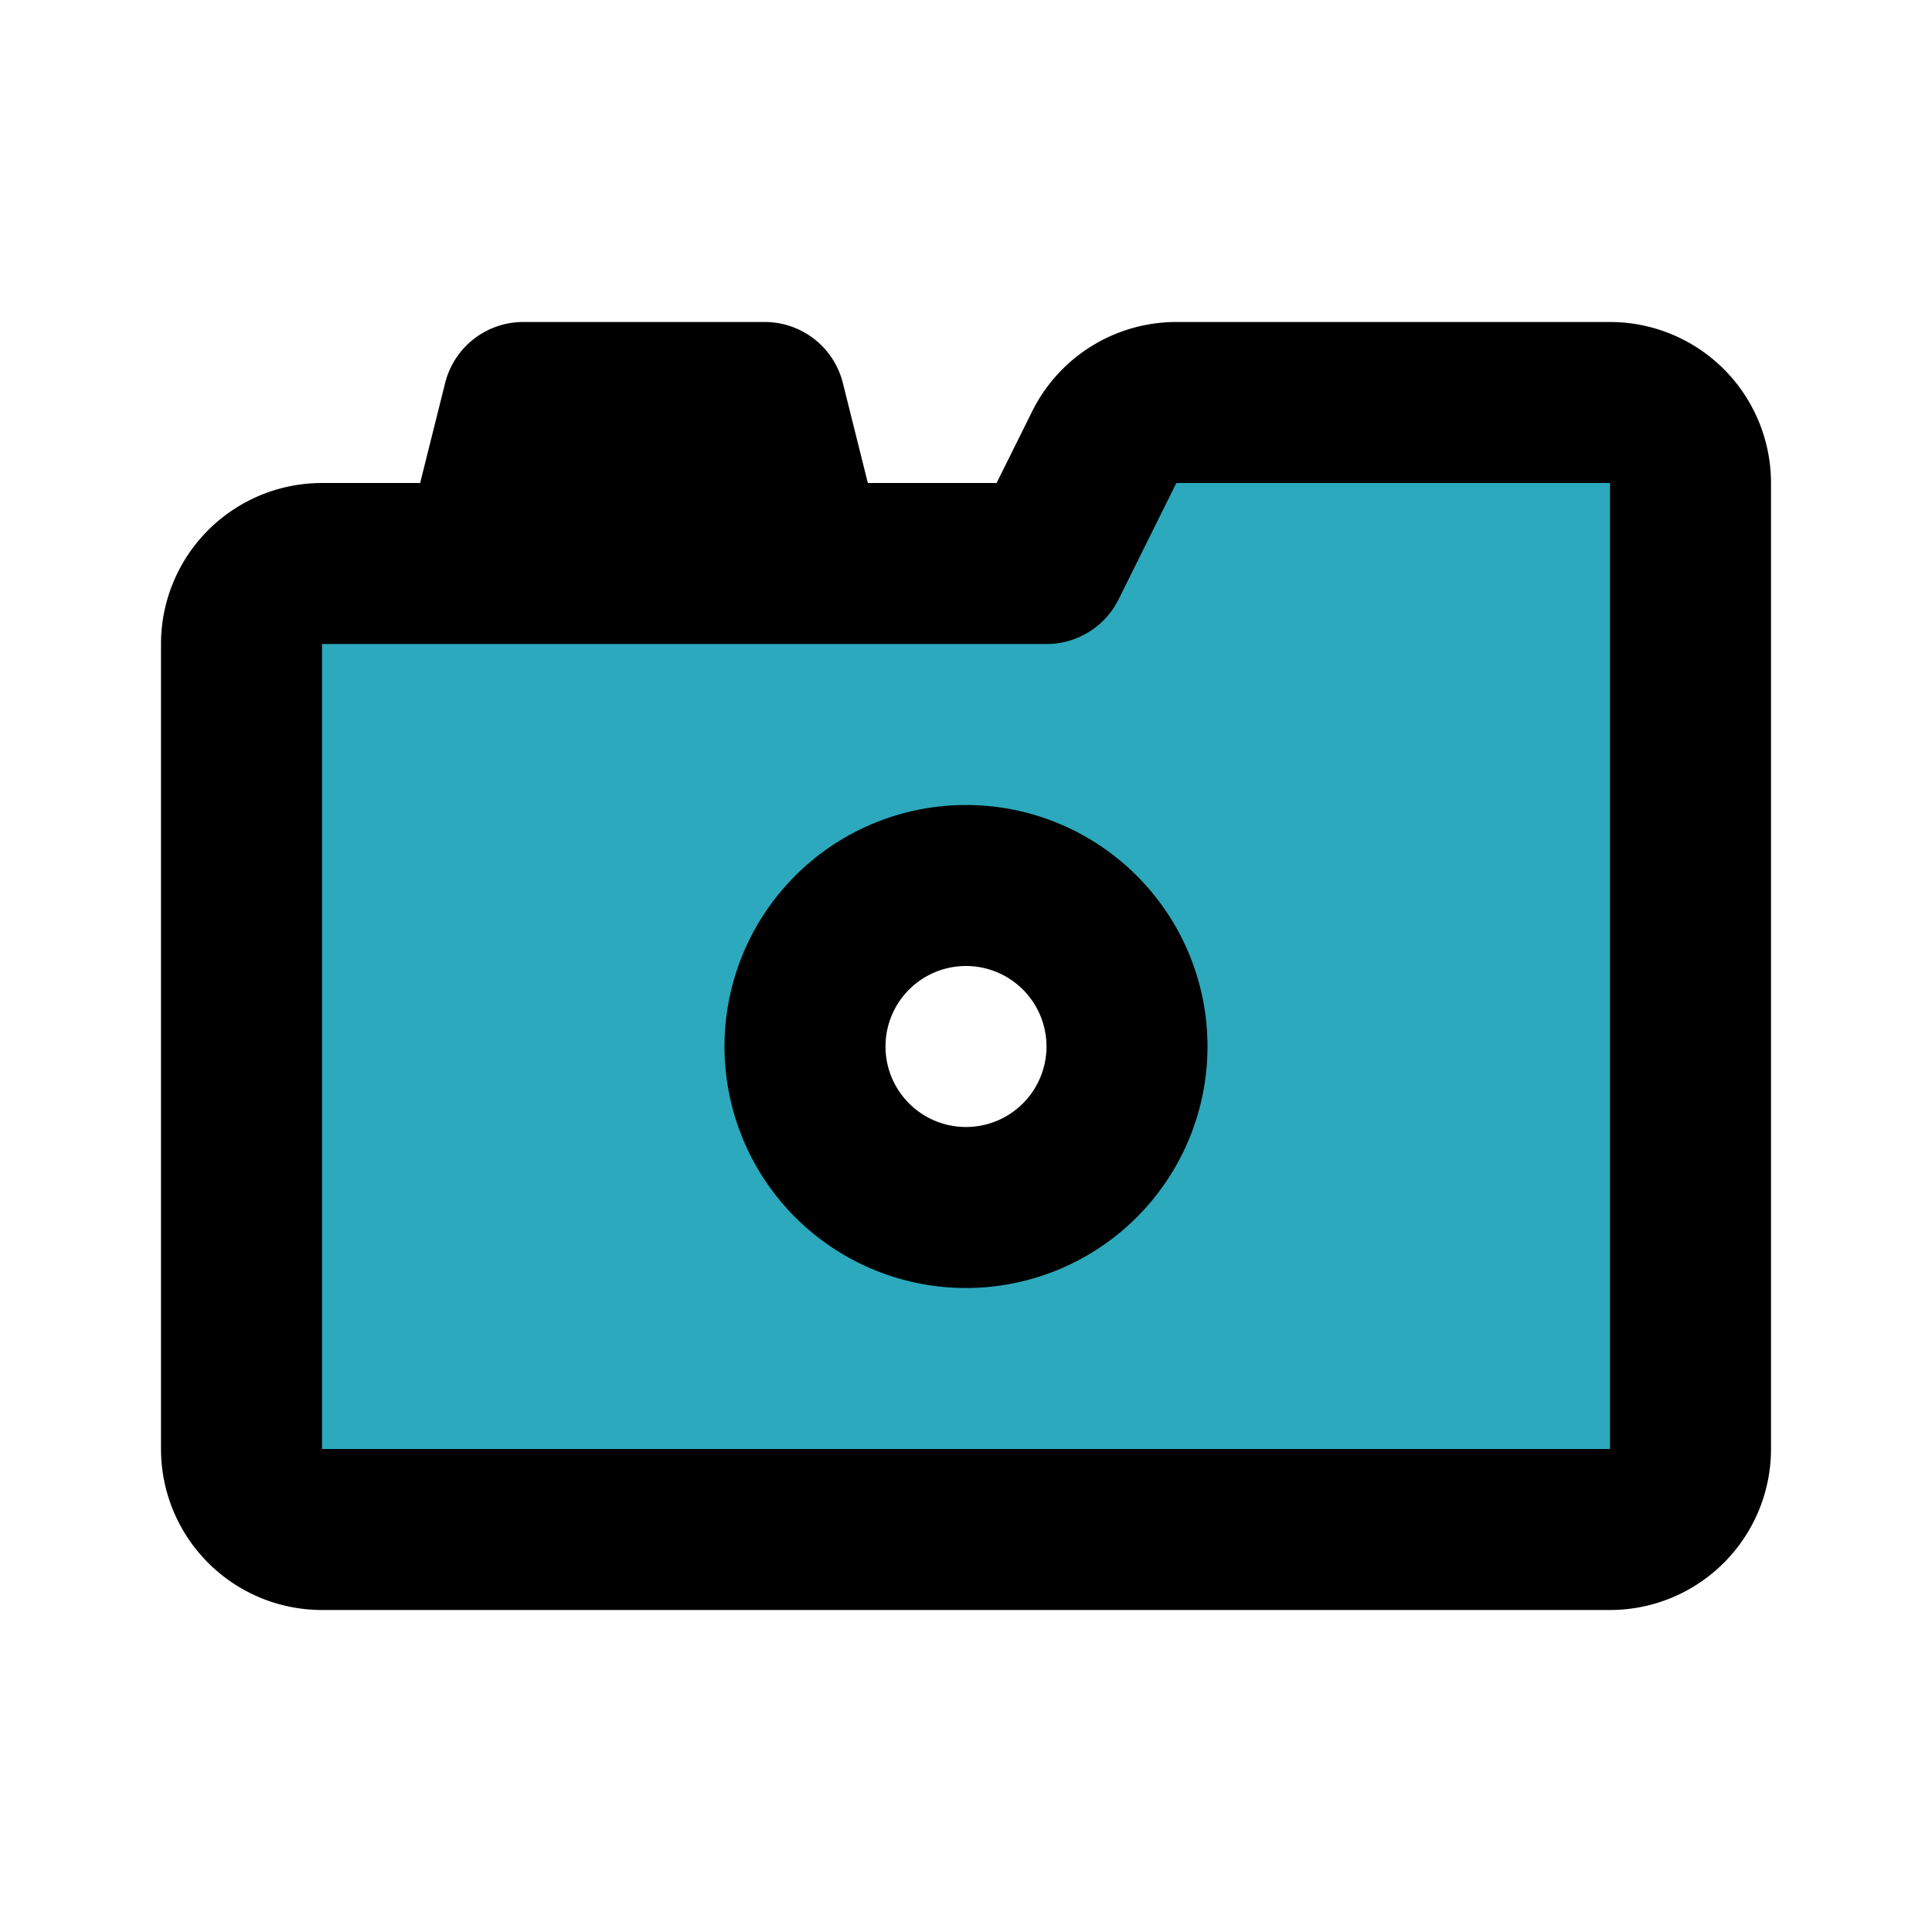 <?xml version="1.0" encoding="utf-8"?><!-- Uploaded to: SVG Repo, www.svgrepo.com, Generator: SVG Repo Mixer Tools -->
<svg fill="#000000" width="800px" height="800px" viewBox="0 0 24 24" id="camera-left" data-name="Flat Line" xmlns="http://www.w3.org/2000/svg" class="icon flat-line"><path id="secondary" d="M20,5H14.62a1,1,0,0,0-.9.55L13,7H4A1,1,0,0,0,3,8V18a1,1,0,0,0,1,1H20a1,1,0,0,0,1-1V6A1,1,0,0,0,20,5ZM12,15a2,2,0,1,1,2-2A2,2,0,0,1,12,15Z" style="fill: rgb(44, 169, 188); stroke-width: 2;"></path><path id="primary" d="M6.5,5h3L10,7H6ZM10,13a2,2,0,1,0,2-2A2,2,0,0,0,10,13ZM4,7A1,1,0,0,0,3,8V18a1,1,0,0,0,1,1H20a1,1,0,0,0,1-1V6a1,1,0,0,0-1-1H14.62a1,1,0,0,0-.9.55L13,7Z" style="fill: none; stroke: rgb(0, 0, 0); stroke-linecap: round; stroke-linejoin: round; stroke-width: 2;"></path></svg>